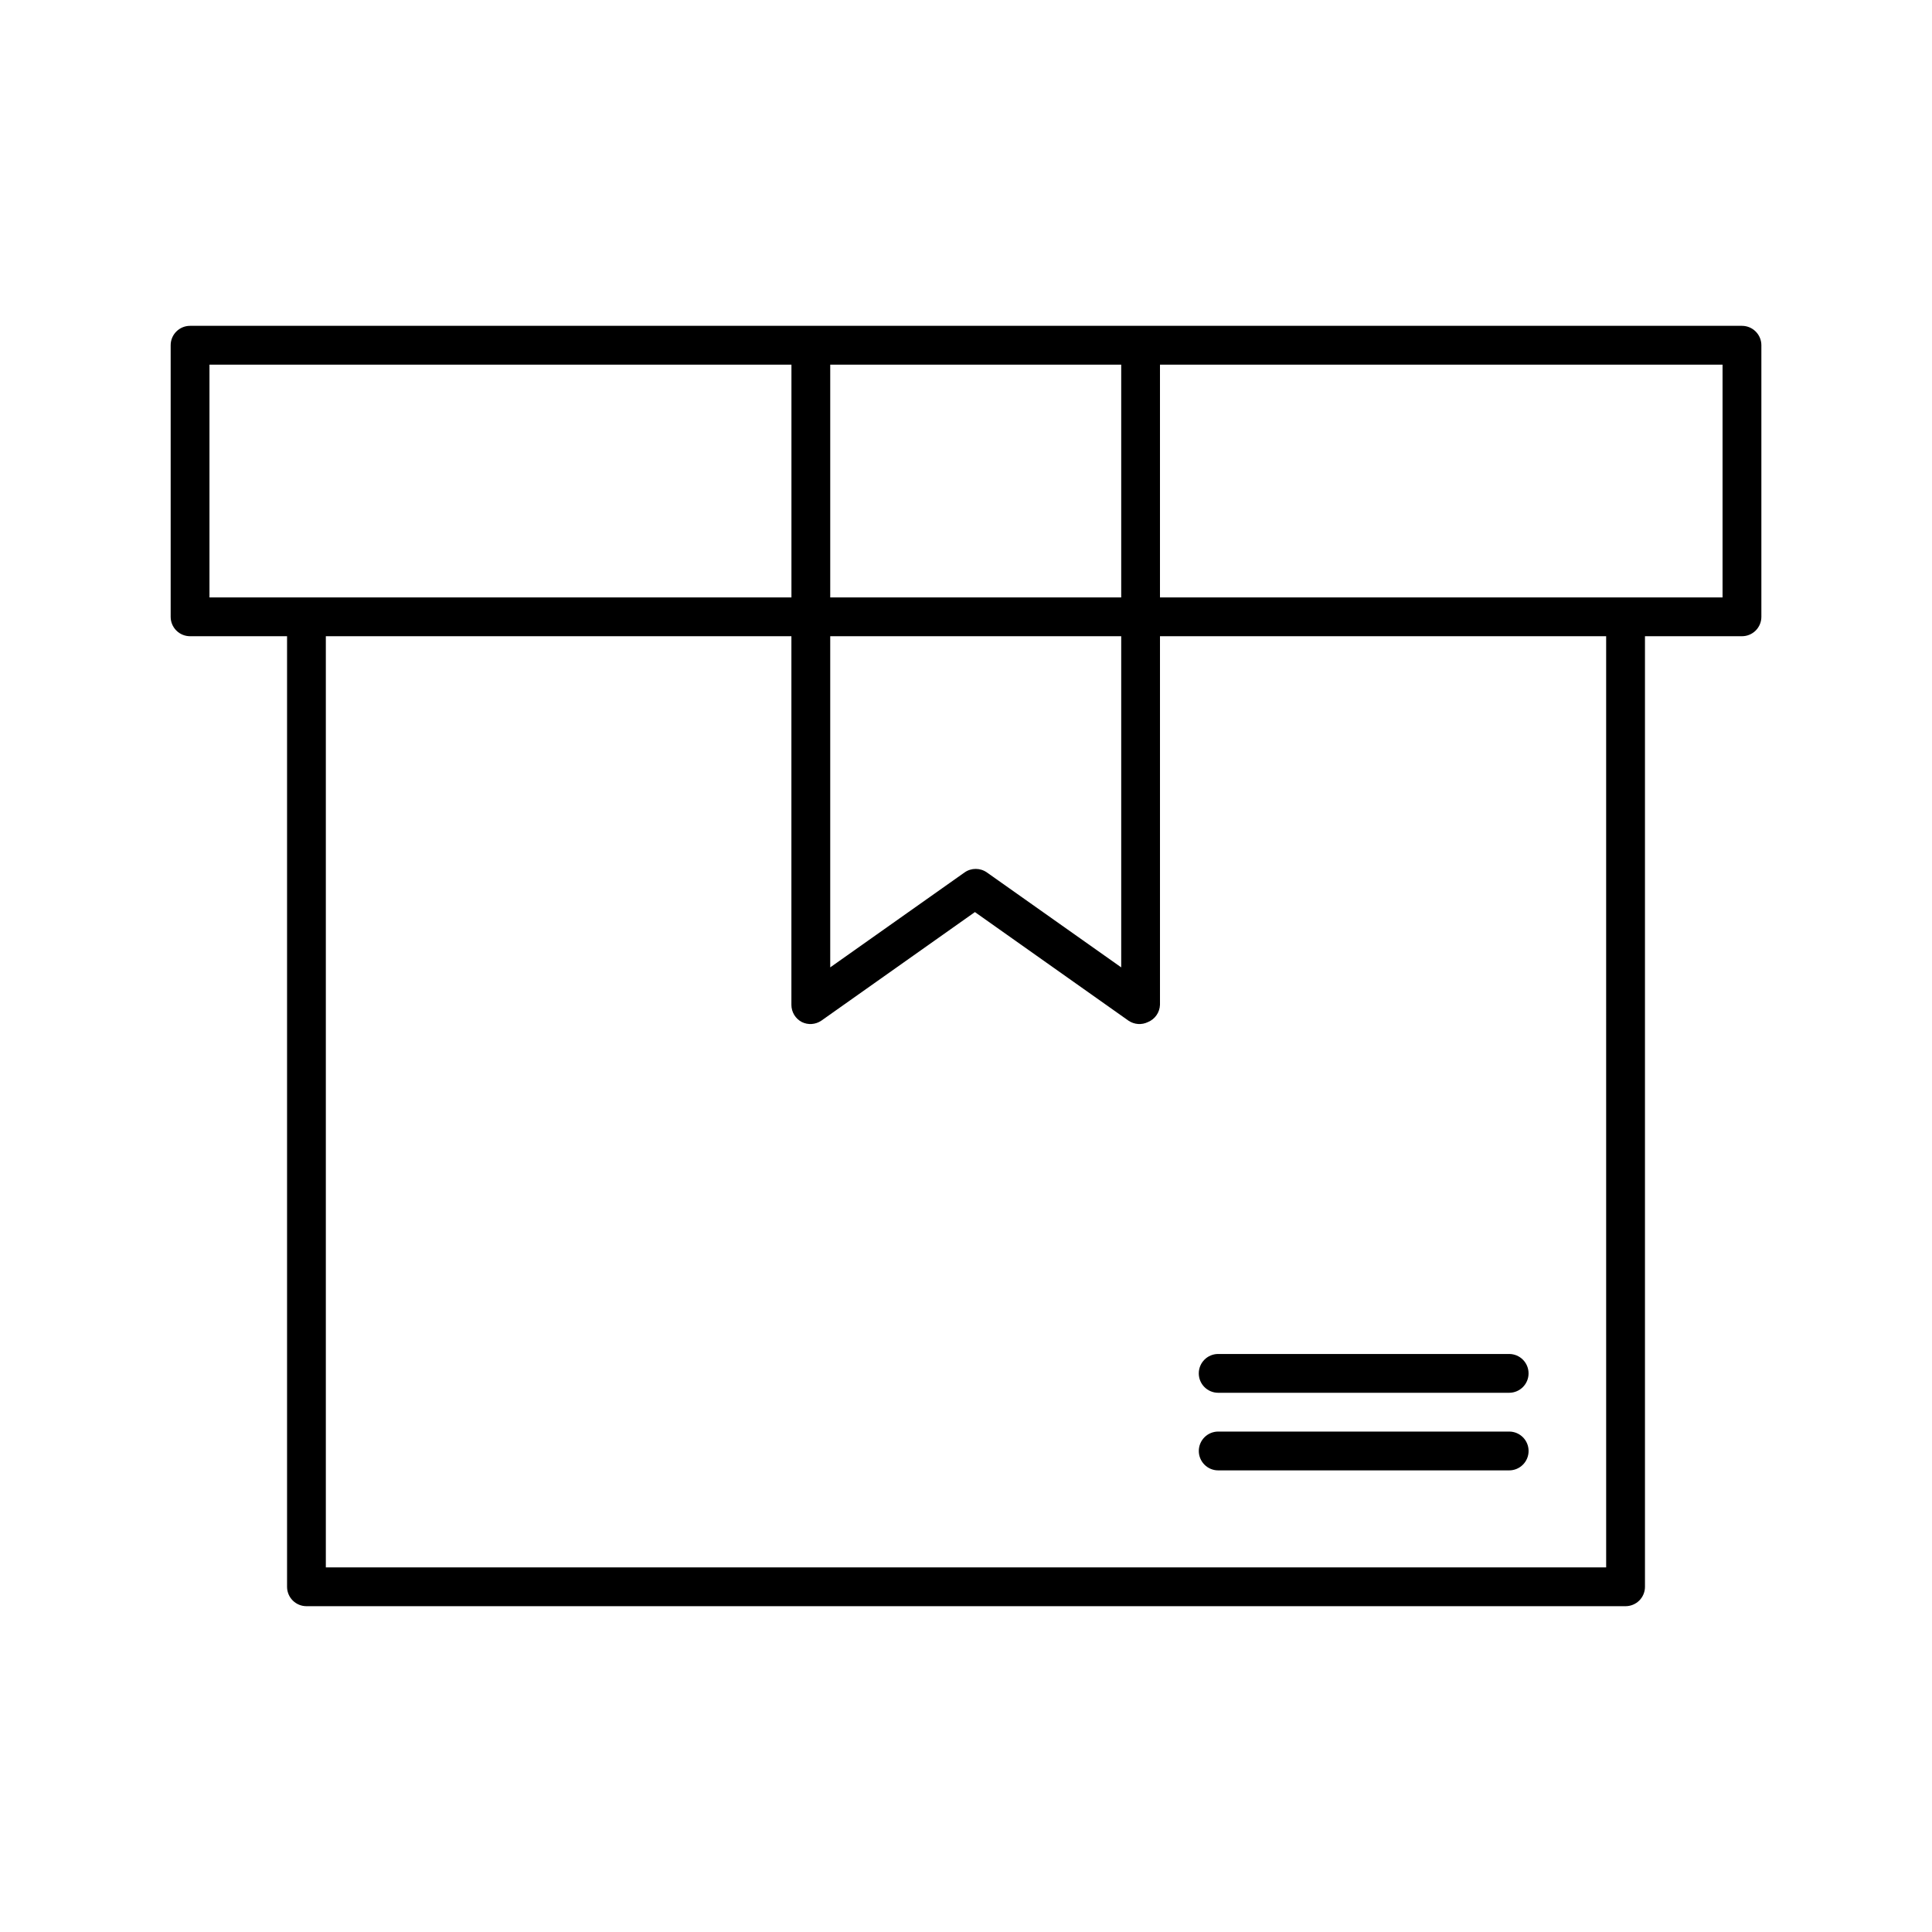<?xml version="1.0" encoding="UTF-8"?>
<!-- Uploaded to: ICON Repo, www.svgrepo.com, Generator: ICON Repo Mixer Tools -->
<svg fill="#000000" width="800px" height="800px" version="1.1" viewBox="144 144 512 512" xmlns="http://www.w3.org/2000/svg">
 <g>
  <path d="m605.64 230.35h-411.27c-2.84 0-5.141 2.301-5.141 5.141v71.973c0 1.363 0.539 2.672 1.504 3.637 0.965 0.965 2.273 1.504 3.637 1.504h25.703v251.91c0 1.363 0.543 2.672 1.508 3.637 0.961 0.961 2.269 1.504 3.633 1.504h349.58c1.363 0 2.672-0.543 3.637-1.504 0.965-0.965 1.504-2.273 1.504-3.637v-251.91h25.707c1.363 0 2.668-0.539 3.633-1.504 0.965-0.965 1.508-2.273 1.508-3.637v-71.973c0-1.363-0.543-2.672-1.508-3.633-0.965-0.965-2.269-1.508-3.633-1.508zm-241.62 82.254h77.113v87.758l-35.574-25.141c-1.785-1.27-4.18-1.27-5.965 0l-35.574 25.141zm0-10.281v-61.691h77.113v61.691zm-164.51-61.691h154.23v61.691h-154.23zm370.14 318.74h-339.3v-246.77h123.38v97.68c-0.004 1.922 1.066 3.688 2.777 4.574 1.652 0.809 3.613 0.672 5.141-0.359l40.715-28.789 40.715 28.789c1.527 1.031 3.488 1.168 5.141 0.359 1.871-0.766 3.117-2.555 3.188-4.574v-97.68h118.24zm30.844-257.05h-149.09v-61.691h149.09z"/>
  <path d="m543.95 523.38h-77.113c-2.84 0-5.141 2.305-5.141 5.141 0 2.84 2.301 5.144 5.141 5.144h77.113c2.84 0 5.141-2.305 5.141-5.144 0-2.836-2.301-5.141-5.141-5.141z"/>
  <path d="m466.83 513.1h77.113c2.84 0 5.141-2.301 5.141-5.141 0-2.84-2.301-5.141-5.141-5.141h-77.113c-2.84 0-5.141 2.301-5.141 5.141 0 2.84 2.301 5.141 5.141 5.141z"/>
 </g>
</svg>